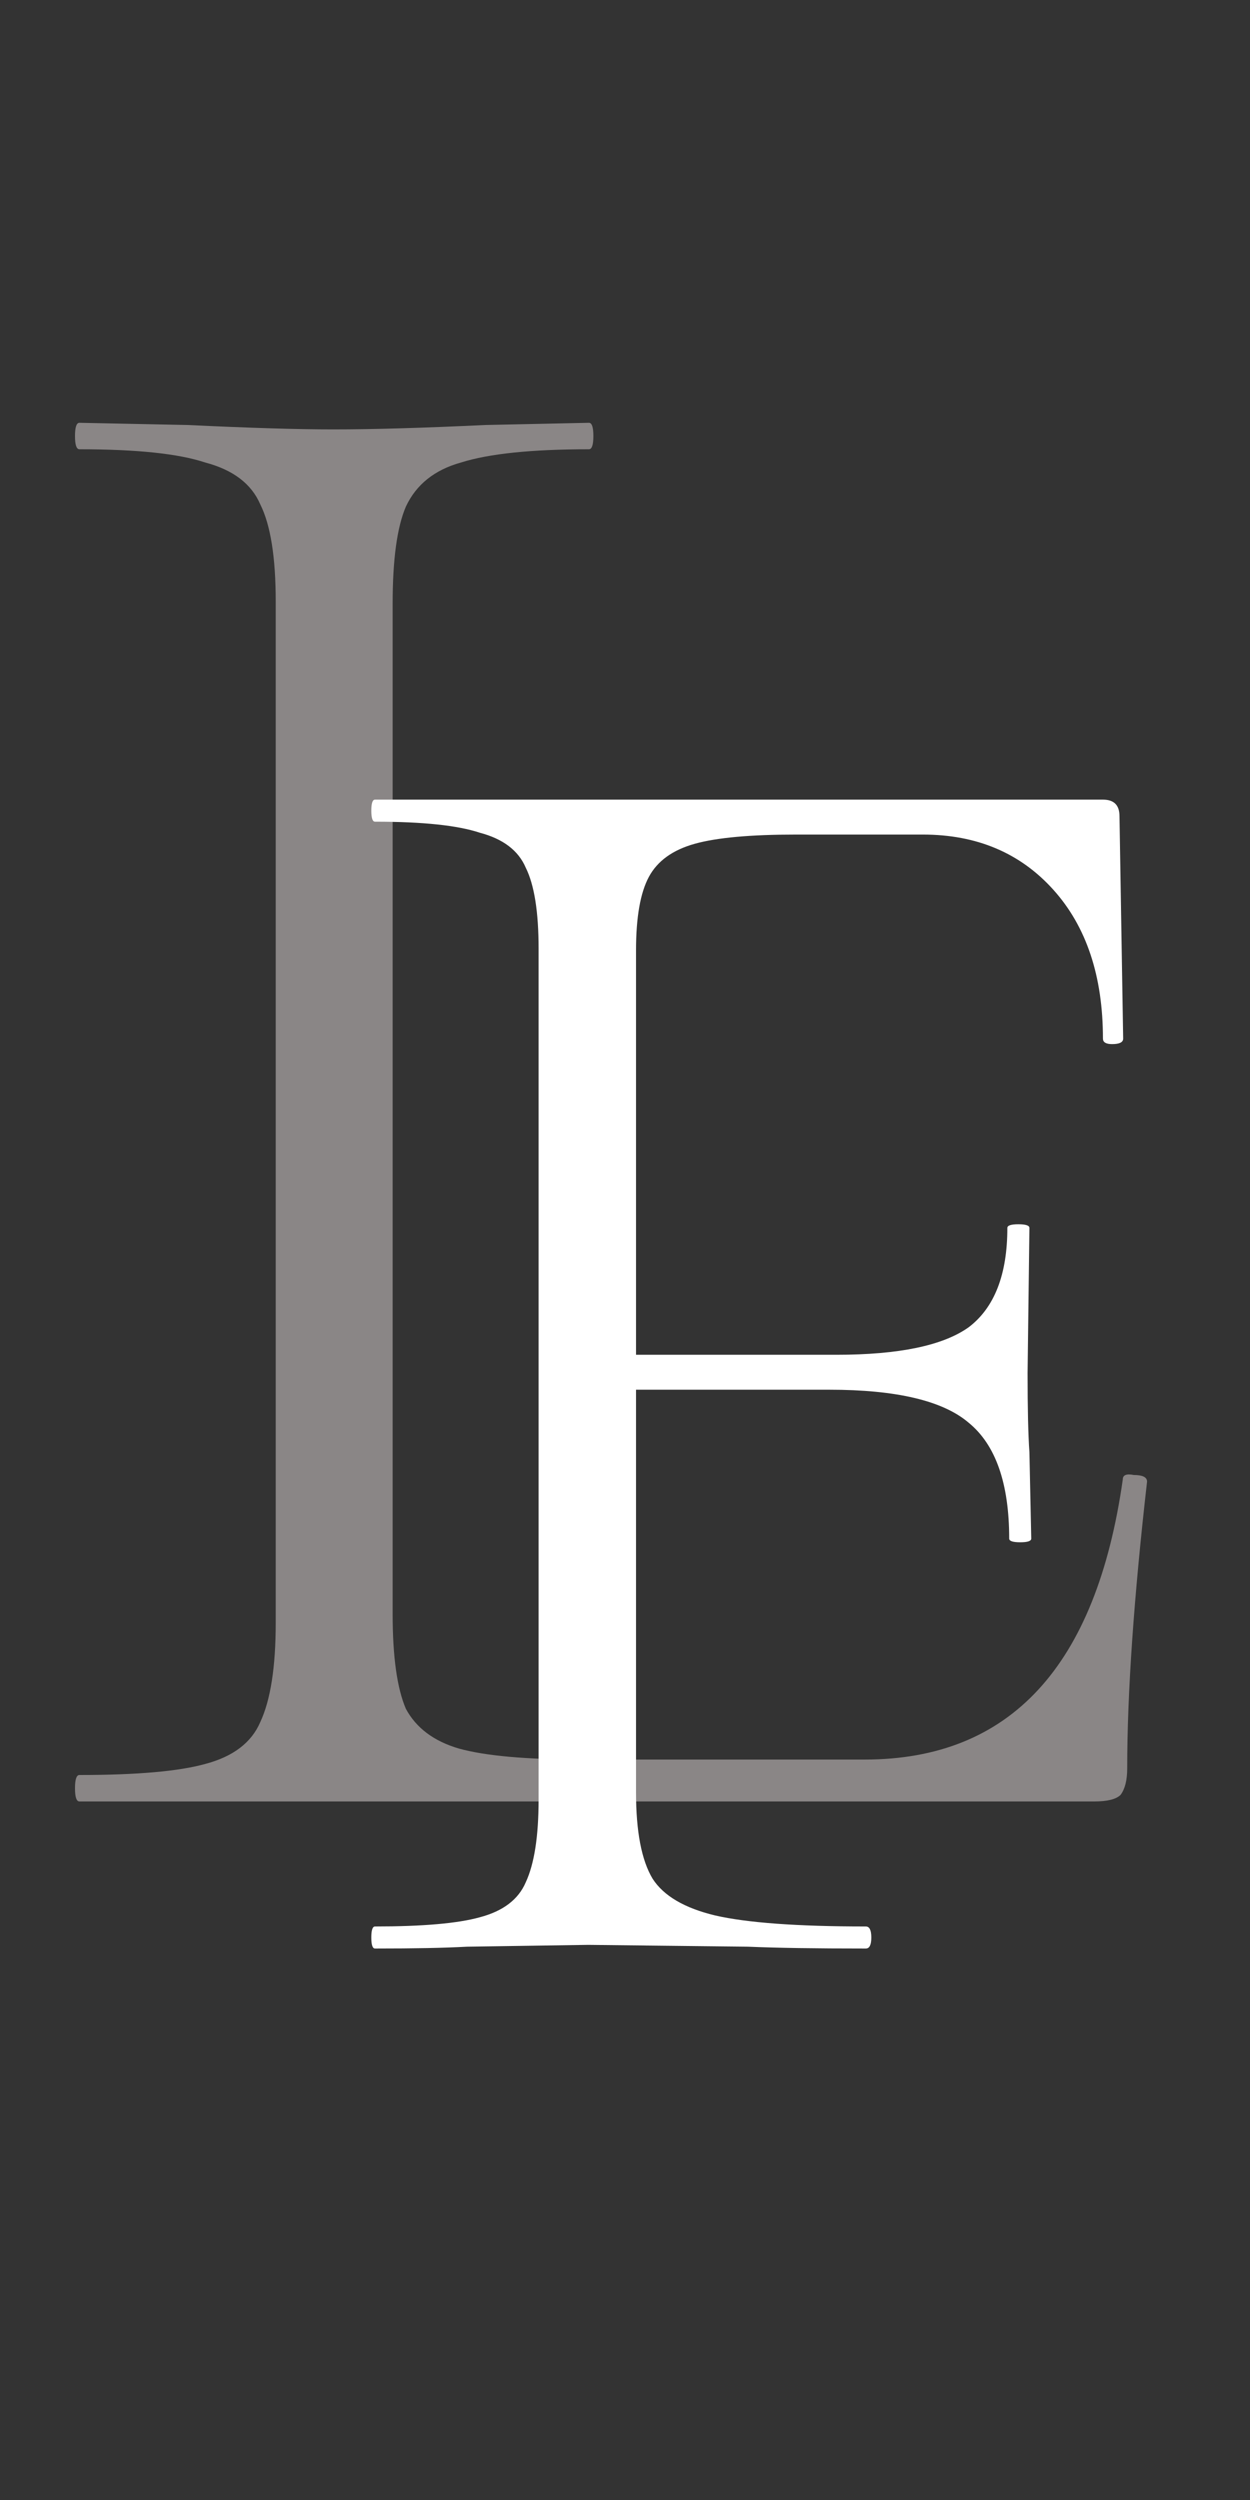 <svg width="34" height="68" viewBox="0 0 34 68" fill="none" xmlns="http://www.w3.org/2000/svg">
<rect x="0" y="0" width="34" height="68" fill="#333333" stroke="none"/>
<path d="M10.68 43.9C10.68 45.06 10.8 45.92 11.04 46.48C11.32 47 11.8 47.36 12.48 47.56C13.2 47.76 14.32 47.86 15.84 47.86H23.52C27.48 47.86 29.82 45.32 30.54 40.24C30.54 40.12 30.64 40.08 30.84 40.12C31.08 40.12 31.2 40.18 31.2 40.3C30.84 43.46 30.66 46.06 30.66 48.1C30.66 48.42 30.6 48.66 30.48 48.82C30.36 48.94 30.12 49 29.76 49H2.16C2.08 49 2.04 48.88 2.04 48.64C2.04 48.4 2.08 48.28 2.16 48.28C3.72 48.28 4.86 48.18 5.58 47.98C6.34 47.78 6.84 47.4 7.08 46.84C7.36 46.24 7.5 45.34 7.5 44.14V16.36C7.5 15.16 7.36 14.28 7.08 13.72C6.84 13.16 6.34 12.78 5.58 12.58C4.86 12.34 3.72 12.22 2.16 12.22C2.08 12.22 2.04 12.1 2.04 11.86C2.04 11.62 2.08 11.5 2.16 11.5L5.1 11.56C6.78 11.64 8.1 11.68 9.06 11.68C10.14 11.68 11.52 11.64 13.2 11.56L16.02 11.5C16.1 11.5 16.14 11.62 16.14 11.86C16.14 12.1 16.1 12.22 16.02 12.22C14.46 12.22 13.3 12.34 12.54 12.58C11.82 12.78 11.32 13.18 11.04 13.78C10.8 14.34 10.68 15.22 10.68 16.42V43.9Z" fill="#8A8686"/>
<path d="M30.55 28.25C30.55 28.35 30.45 28.4 30.25 28.4C30.083 28.4 30 28.35 30 28.25C30 26.55 29.55 25.2 28.65 24.2C27.75 23.2 26.567 22.7 25.1 22.7H21.65C20.417 22.7 19.5 22.783 18.9 22.95C18.3 23.117 17.883 23.417 17.65 23.85C17.417 24.283 17.3 24.95 17.3 25.85V36.85H22.75C24.45 36.85 25.65 36.6 26.35 36.1C27.05 35.567 27.4 34.667 27.4 33.4C27.4 33.333 27.5 33.3 27.7 33.3C27.9 33.3 28 33.333 28 33.4L27.95 37.35C27.95 38.317 27.967 39.033 28 39.5L28.05 41.85C28.05 41.917 27.95 41.95 27.75 41.95C27.55 41.95 27.45 41.917 27.45 41.85C27.45 40.35 27.083 39.3 26.35 38.7C25.65 38.1 24.383 37.8 22.55 37.8H17.3V48.75C17.3 49.817 17.45 50.6 17.75 51.1C18.05 51.567 18.617 51.9 19.45 52.1C20.317 52.3 21.683 52.4 23.55 52.4C23.65 52.4 23.7 52.5 23.7 52.7C23.7 52.9 23.65 53 23.55 53C22.183 53 21.117 52.983 20.35 52.95L16 52.9L12.7 52.95C12.1 52.983 11.267 53 10.2 53C10.133 53 10.1 52.9 10.1 52.7C10.1 52.5 10.133 52.4 10.2 52.4C11.5 52.4 12.45 52.317 13.05 52.15C13.683 51.983 14.1 51.667 14.3 51.2C14.533 50.7 14.65 49.95 14.65 48.95V25.8C14.65 24.8 14.533 24.067 14.3 23.6C14.1 23.133 13.683 22.817 13.05 22.65C12.45 22.45 11.5 22.35 10.2 22.35C10.133 22.35 10.1 22.25 10.1 22.05C10.1 21.85 10.133 21.75 10.2 21.75H30C30.3 21.75 30.45 21.9 30.45 22.2L30.55 28.25Z" fill="white"/>
</svg>
